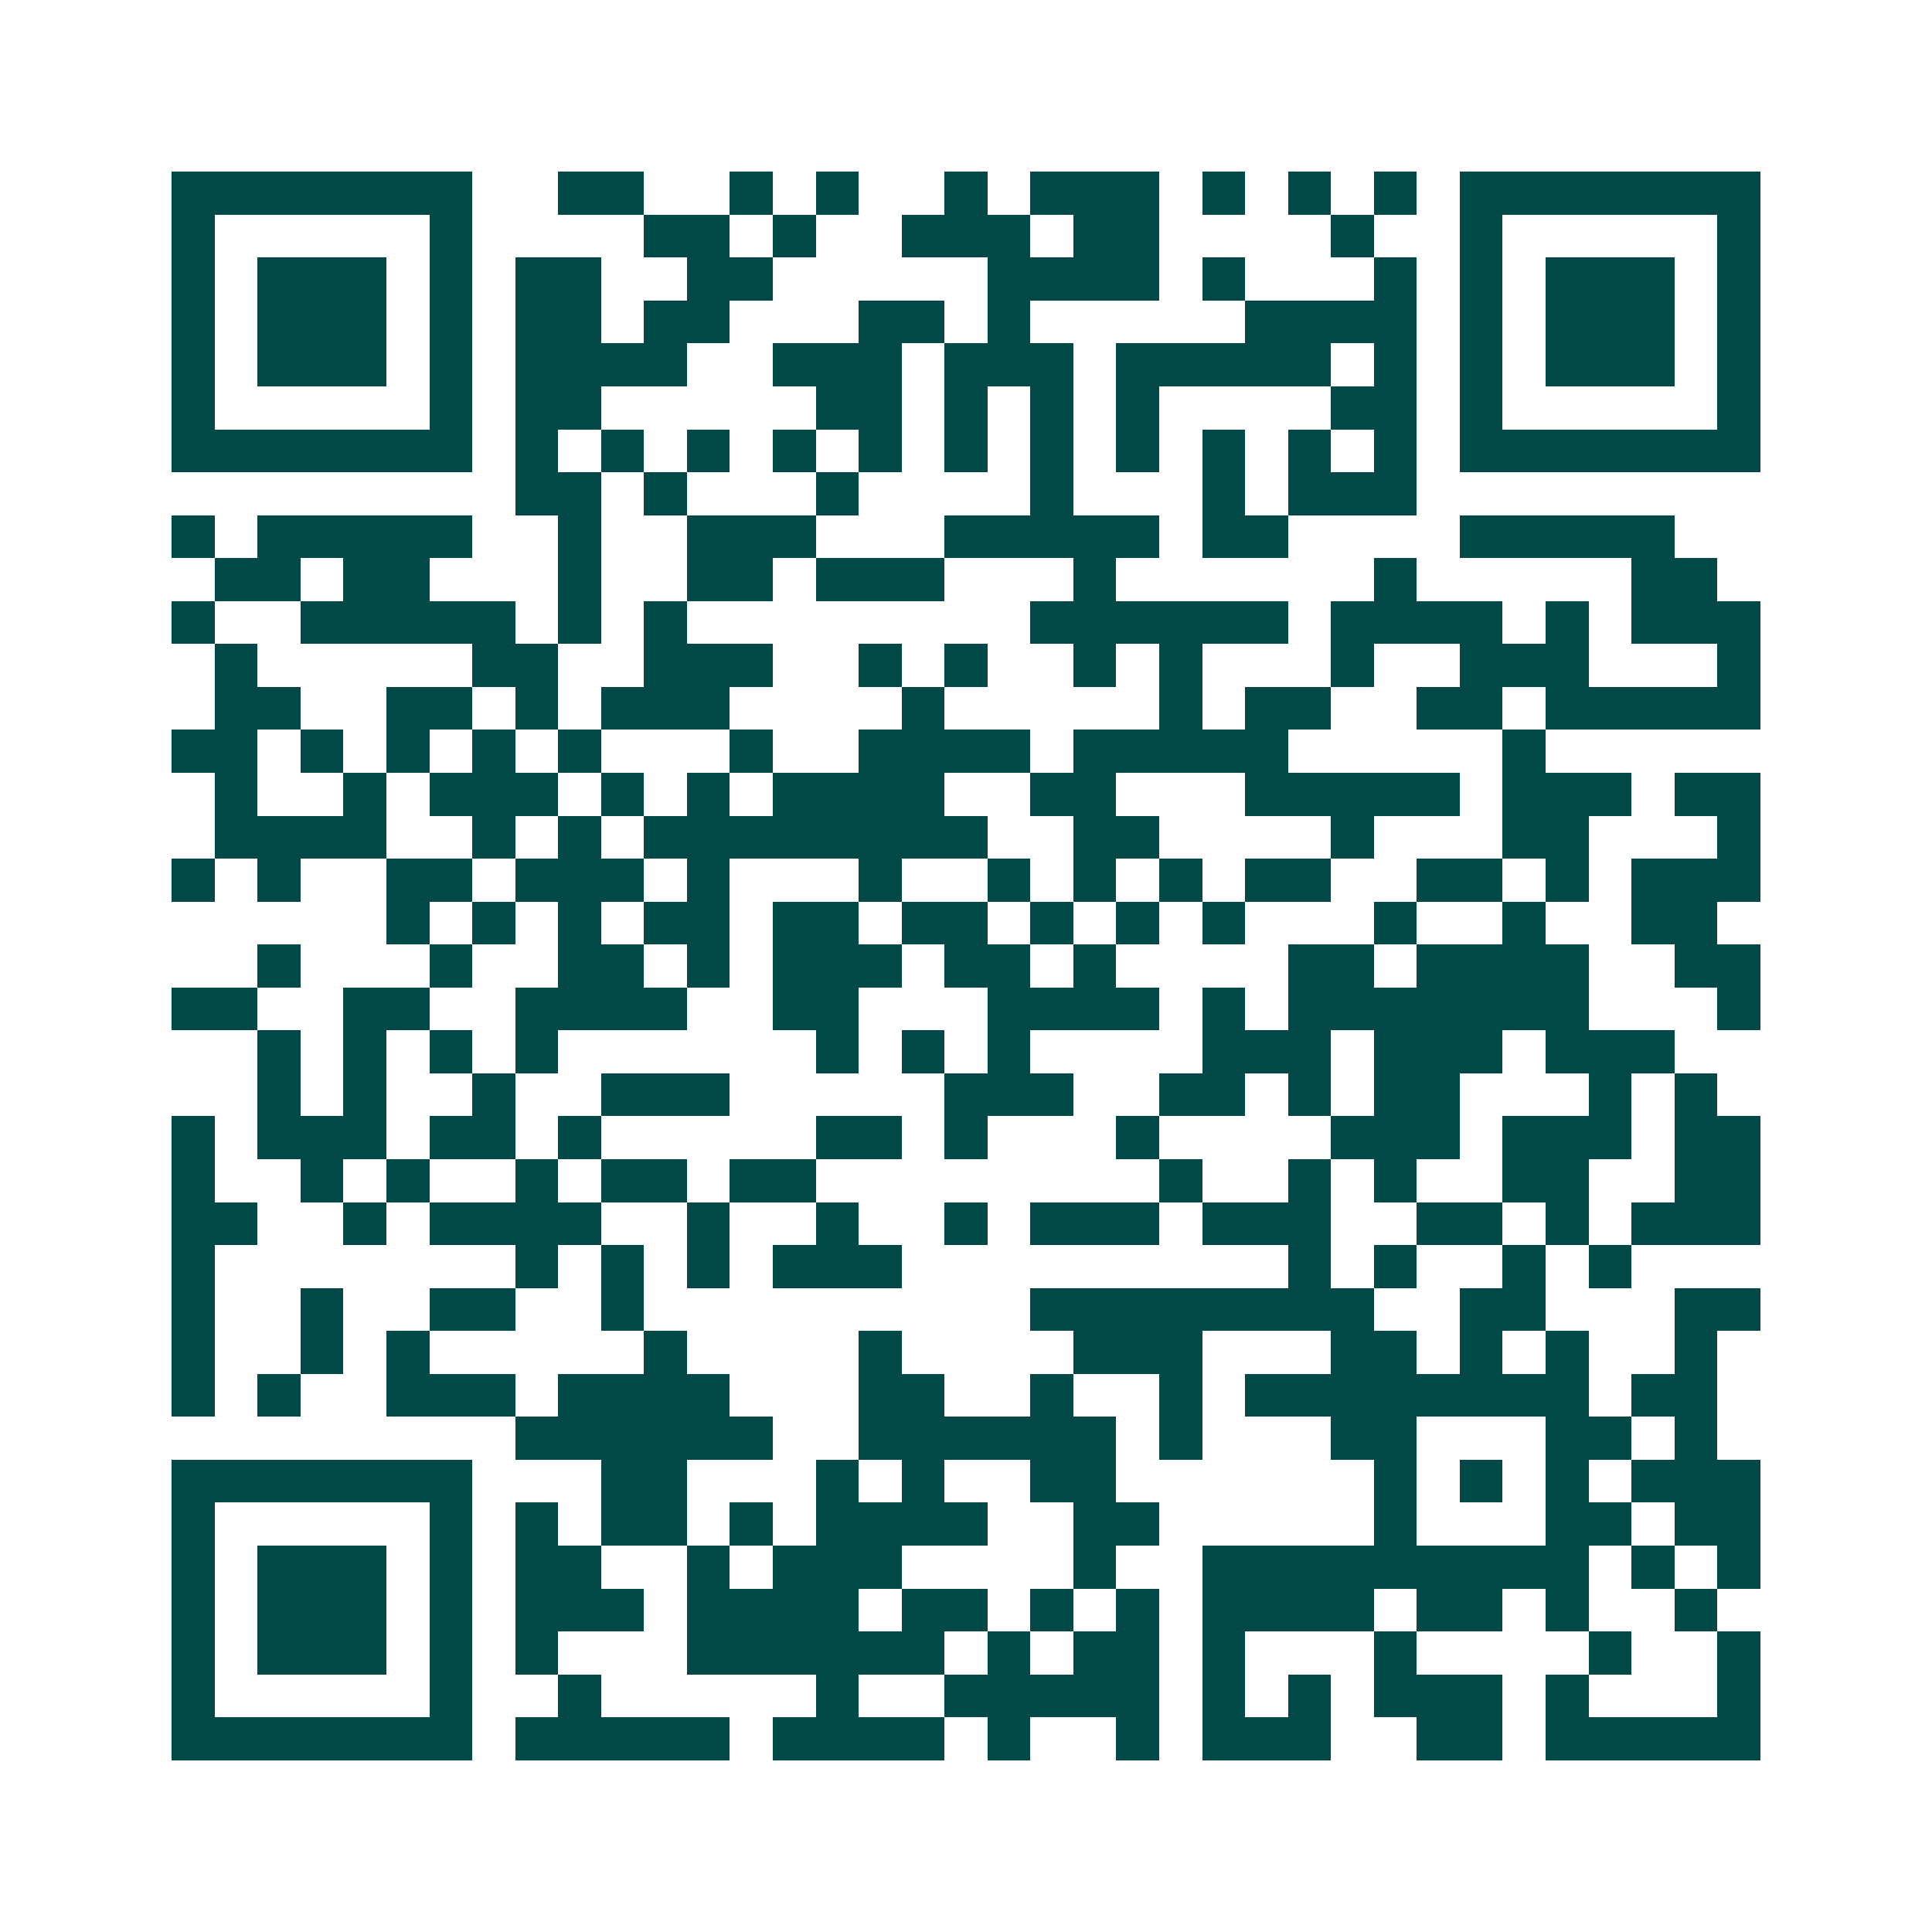 <svg xmlns="http://www.w3.org/2000/svg" width="200" height="200" viewBox="0 0 45 45" shape-rendering="crispEdges"><path fill="#ffffff" d="M0 0h45v45H0z"/><path stroke="#014847" d="M4 4.5h7m2 0h2m2 0h1m1 0h1m2 0h1m1 0h3m1 0h1m1 0h1m1 0h1m1 0h7M4 5.5h1m5 0h1m4 0h2m1 0h1m2 0h3m1 0h2m4 0h1m2 0h1m5 0h1M4 6.5h1m1 0h3m1 0h1m1 0h2m2 0h2m5 0h4m1 0h1m3 0h1m1 0h1m1 0h3m1 0h1M4 7.5h1m1 0h3m1 0h1m1 0h2m1 0h2m3 0h2m1 0h1m5 0h4m1 0h1m1 0h3m1 0h1M4 8.5h1m1 0h3m1 0h1m1 0h4m2 0h3m1 0h3m1 0h5m1 0h1m1 0h1m1 0h3m1 0h1M4 9.5h1m5 0h1m1 0h2m5 0h2m1 0h1m1 0h1m1 0h1m4 0h2m1 0h1m5 0h1M4 10.5h7m1 0h1m1 0h1m1 0h1m1 0h1m1 0h1m1 0h1m1 0h1m1 0h1m1 0h1m1 0h1m1 0h1m1 0h7M12 11.5h2m1 0h1m3 0h1m4 0h1m3 0h1m1 0h3M4 12.5h1m1 0h5m2 0h1m2 0h3m3 0h5m1 0h2m4 0h5M5 13.5h2m1 0h2m3 0h1m2 0h2m1 0h3m3 0h1m6 0h1m5 0h2M4 14.5h1m2 0h5m1 0h1m1 0h1m8 0h6m1 0h4m1 0h1m1 0h3M5 15.5h1m5 0h2m2 0h3m2 0h1m1 0h1m2 0h1m1 0h1m3 0h1m2 0h3m3 0h1M5 16.5h2m2 0h2m1 0h1m1 0h3m4 0h1m5 0h1m1 0h2m2 0h2m1 0h5M4 17.5h2m1 0h1m1 0h1m1 0h1m1 0h1m3 0h1m2 0h4m1 0h5m5 0h1M5 18.5h1m2 0h1m1 0h3m1 0h1m1 0h1m1 0h4m2 0h2m3 0h5m1 0h3m1 0h2M5 19.5h4m2 0h1m1 0h1m1 0h8m2 0h2m4 0h1m3 0h2m3 0h1M4 20.5h1m1 0h1m2 0h2m1 0h3m1 0h1m3 0h1m2 0h1m1 0h1m1 0h1m1 0h2m2 0h2m1 0h1m1 0h3M9 21.5h1m1 0h1m1 0h1m1 0h2m1 0h2m1 0h2m1 0h1m1 0h1m1 0h1m3 0h1m2 0h1m2 0h2M6 22.5h1m3 0h1m2 0h2m1 0h1m1 0h3m1 0h2m1 0h1m4 0h2m1 0h4m2 0h2M4 23.5h2m2 0h2m2 0h4m2 0h2m3 0h4m1 0h1m1 0h7m3 0h1M6 24.5h1m1 0h1m1 0h1m1 0h1m6 0h1m1 0h1m1 0h1m4 0h3m1 0h3m1 0h3M6 25.5h1m1 0h1m2 0h1m2 0h3m5 0h3m2 0h2m1 0h1m1 0h2m3 0h1m1 0h1M4 26.5h1m1 0h3m1 0h2m1 0h1m5 0h2m1 0h1m3 0h1m4 0h3m1 0h3m1 0h2M4 27.5h1m2 0h1m1 0h1m2 0h1m1 0h2m1 0h2m8 0h1m2 0h1m1 0h1m2 0h2m2 0h2M4 28.5h2m2 0h1m1 0h4m2 0h1m2 0h1m2 0h1m1 0h3m1 0h3m2 0h2m1 0h1m1 0h3M4 29.5h1m7 0h1m1 0h1m1 0h1m1 0h3m9 0h1m1 0h1m2 0h1m1 0h1M4 30.5h1m2 0h1m2 0h2m2 0h1m9 0h8m2 0h2m3 0h2M4 31.5h1m2 0h1m1 0h1m5 0h1m4 0h1m4 0h3m3 0h2m1 0h1m1 0h1m2 0h1M4 32.5h1m1 0h1m2 0h3m1 0h4m3 0h2m2 0h1m2 0h1m1 0h8m1 0h2M12 33.5h6m2 0h6m1 0h1m3 0h2m3 0h2m1 0h1M4 34.5h7m3 0h2m3 0h1m1 0h1m2 0h2m6 0h1m1 0h1m1 0h1m1 0h3M4 35.5h1m5 0h1m1 0h1m1 0h2m1 0h1m1 0h4m2 0h2m5 0h1m3 0h2m1 0h2M4 36.5h1m1 0h3m1 0h1m1 0h2m2 0h1m1 0h3m4 0h1m2 0h9m1 0h1m1 0h1M4 37.5h1m1 0h3m1 0h1m1 0h3m1 0h4m1 0h2m1 0h1m1 0h1m1 0h4m1 0h2m1 0h1m2 0h1M4 38.5h1m1 0h3m1 0h1m1 0h1m3 0h6m1 0h1m1 0h2m1 0h1m3 0h1m4 0h1m2 0h1M4 39.5h1m5 0h1m2 0h1m5 0h1m2 0h5m1 0h1m1 0h1m1 0h3m1 0h1m3 0h1M4 40.5h7m1 0h5m1 0h4m1 0h1m2 0h1m1 0h3m2 0h2m1 0h5"/></svg>
